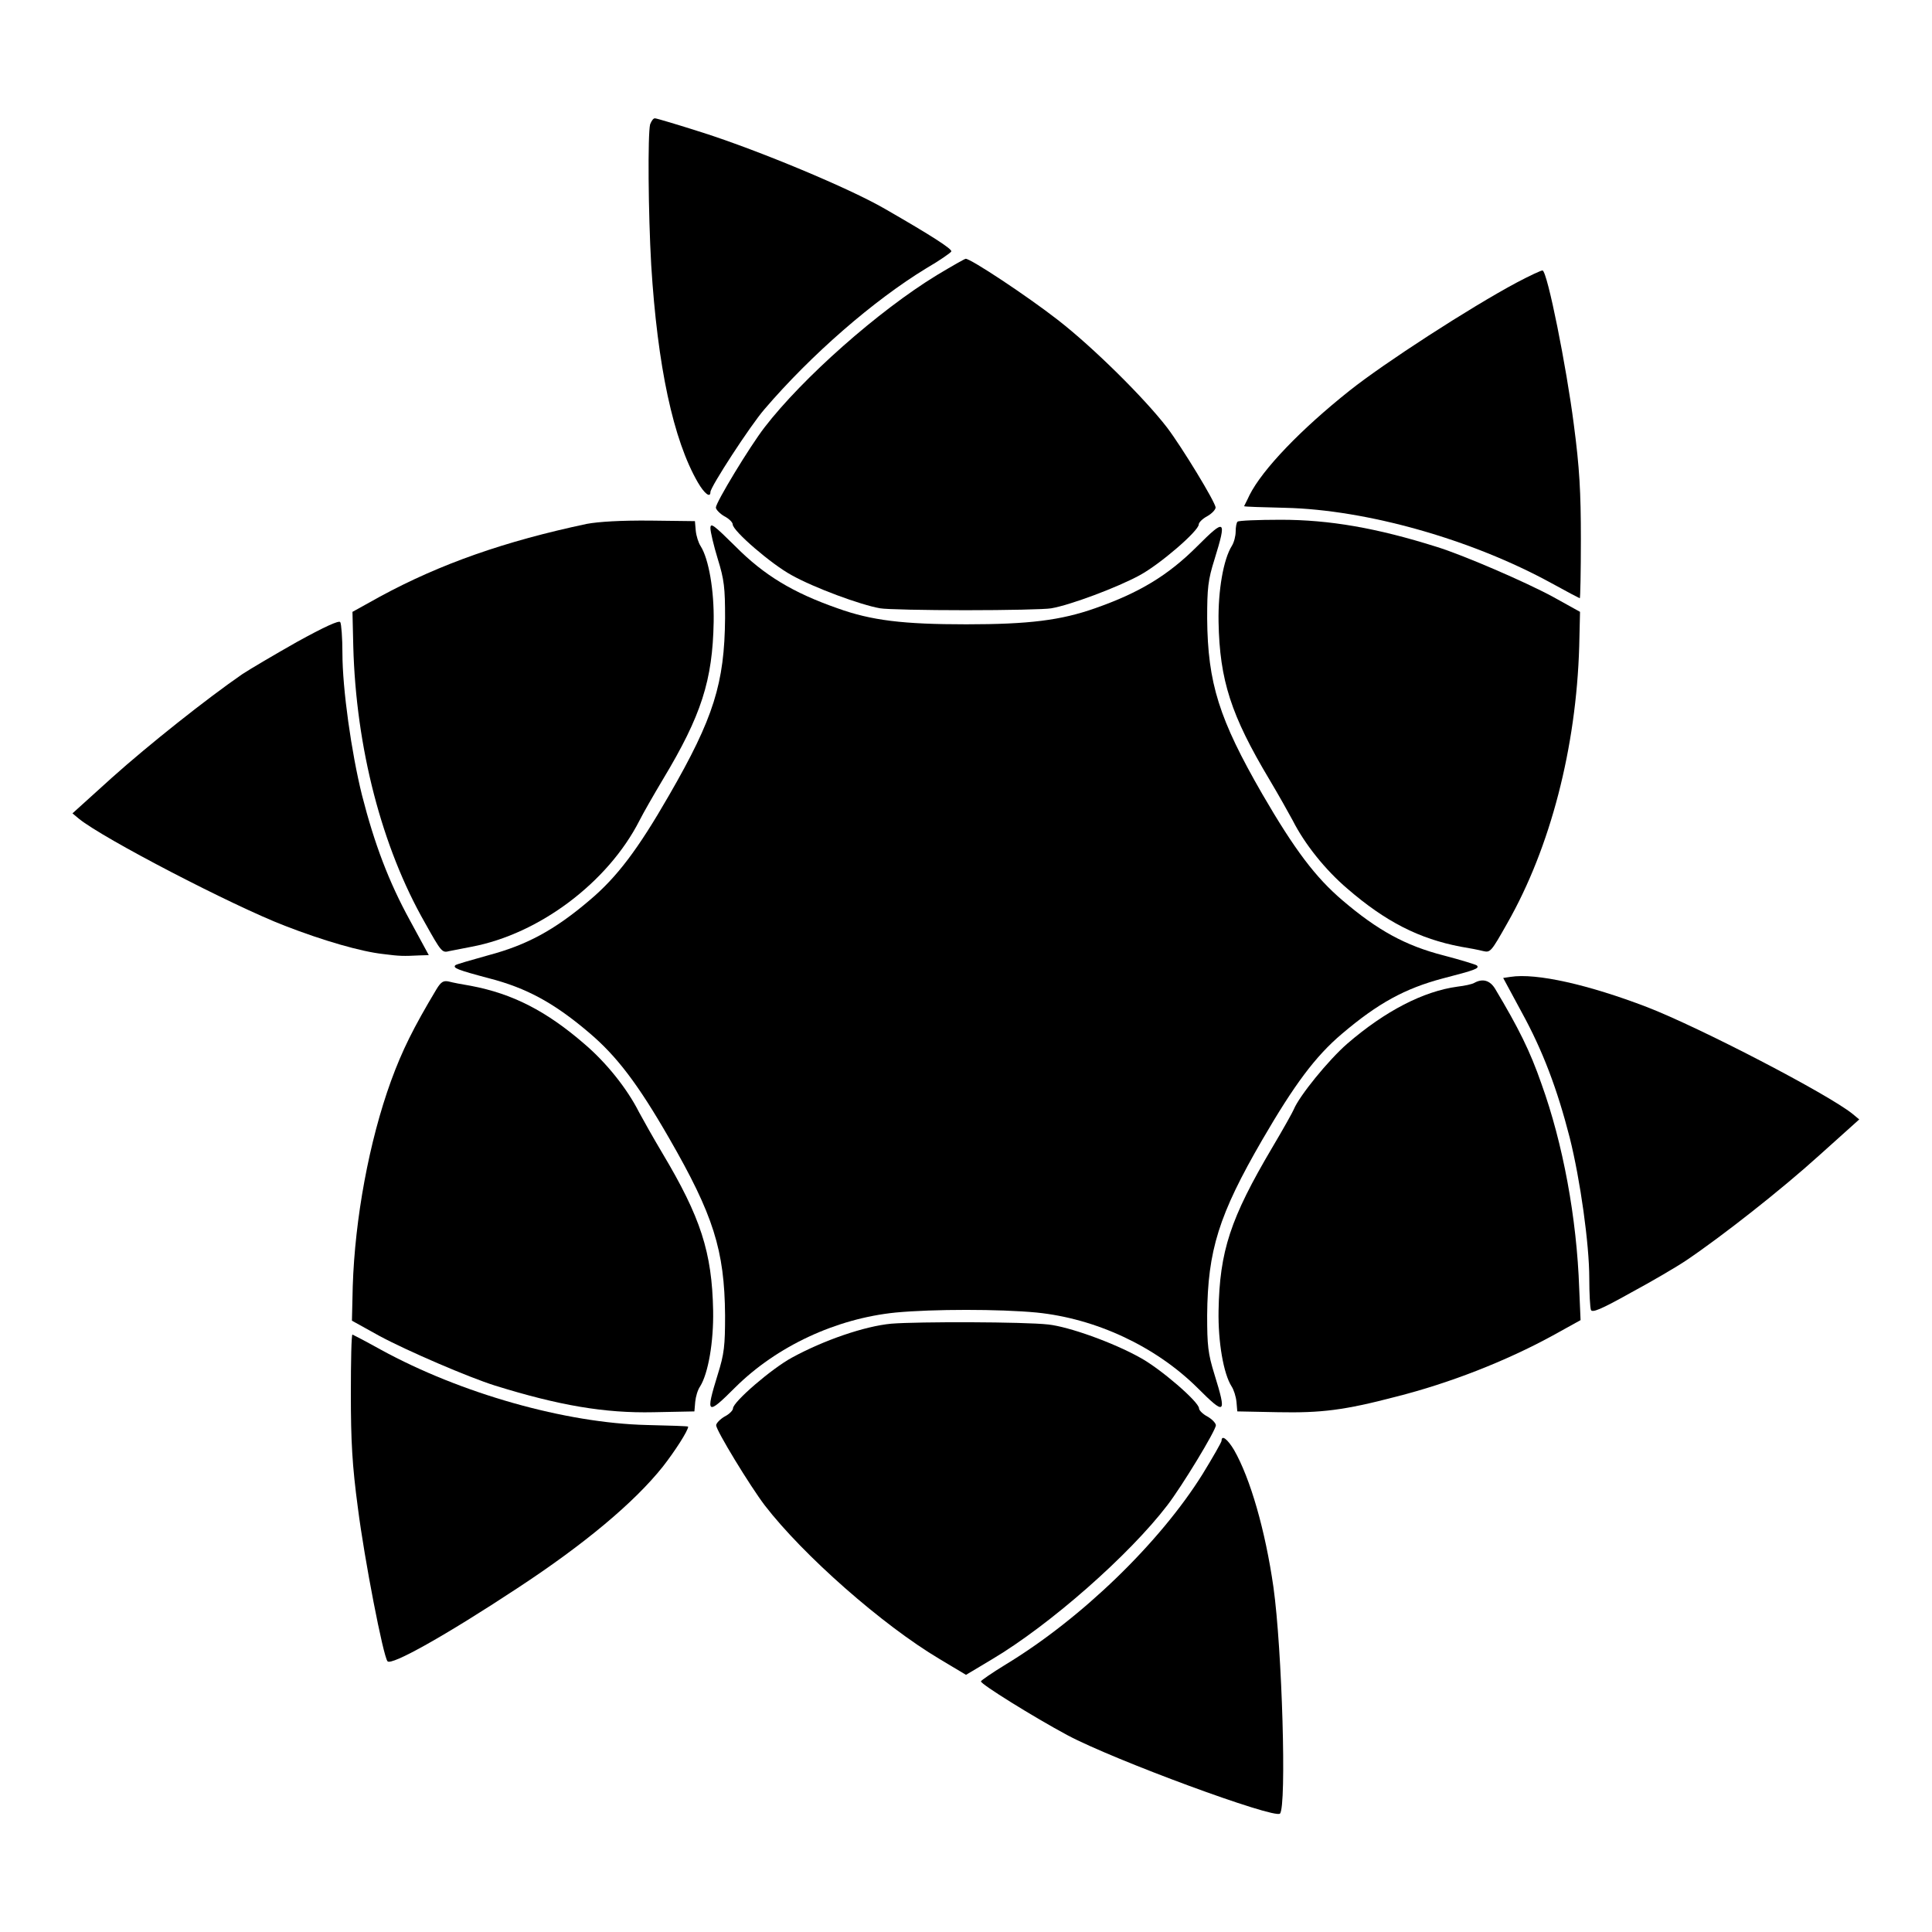 <?xml version="1.0" encoding="UTF-8"?>
<!-- Uploaded to: SVG Repo, www.svgrepo.com, Generator: SVG Repo Mixer Tools -->
<svg fill="#000000" width="800px" height="800px" version="1.1" viewBox="144 144 512 512" xmlns="http://www.w3.org/2000/svg">
 <g>
  <path d="m316.29 176.95c-0.648 2.664-0.504 23.391 0.289 37.281 1.656 26.773 5.828 46.352 12.379 57.648 1.727 2.949 3.312 4.176 3.312 2.519 0-1.367 10.578-17.633 14.324-21.953 12.379-14.465 28.934-28.859 42.895-37.355 3.598-2.086 6.551-4.176 6.621-4.461 0.215-0.648-5.109-4.102-17.633-11.301-9.43-5.469-33.324-15.402-48.148-20.152-6.551-2.086-12.309-3.816-12.738-3.816-0.438-0.062-0.941 0.656-1.301 1.59z"/>
  <path d="m392.3 216.9c-15.473 9.43-35.625 27.277-45.703 40.375-3.887 5.039-12.883 19.863-12.883 21.23 0 0.504 1.008 1.582 2.231 2.305 1.297 0.648 2.231 1.656 2.231 2.16 0 1.727 10.293 10.578 15.617 13.457 5.902 3.312 18.352 7.918 23.465 8.781 1.582 0.289 11.805 0.504 22.672 0.504 10.867 0 21.16-0.215 22.672-0.504 5.039-0.863 17.562-5.543 23.465-8.781 5.324-2.879 15.617-11.73 15.617-13.457 0-0.504 1.008-1.512 2.231-2.16 1.297-0.719 2.231-1.801 2.231-2.305 0-1.367-8.996-16.121-12.883-21.23-6.047-7.844-19.578-21.23-28.934-28.5-8.133-6.332-23.031-16.195-24.398-16.195-0.145-0.07-3.668 1.945-7.629 4.32z"/>
  <path d="m545.89 218.91c-12.379 6.621-35.051 21.305-44.191 28.574-12.957 10.293-23.102 20.871-26.559 27.711-0.719 1.582-1.441 2.879-1.441 2.949 0 0.145 4.894 0.289 10.941 0.434 21.52 0.504 49.301 8.348 70.461 19.938 4.031 2.231 7.484 4.031 7.559 4.031 0.145 0 0.289-7.055 0.289-15.762 0-12.379-0.359-18.855-1.871-30.301-1.941-15.188-6.981-40.449-8.277-40.809-0.289-0.074-3.383 1.363-6.91 3.234z"/>
  <path d="m299.52 282.83c-21.734 4.606-38.793 10.578-54.844 19.289l-7.269 4.031 0.215 9.141c0.719 26.848 7.559 53.262 19 73.27 4.391 7.844 4.535 7.988 6.477 7.484 1.008-0.215 3.672-0.719 5.902-1.152 17.922-3.383 36.129-17.059 44.48-33.469 0.938-1.871 3.742-6.766 6.191-10.867 10.219-16.984 13.172-26.27 13.457-41.746 0.145-8.277-1.297-16.699-3.453-20.082-0.574-0.863-1.152-2.664-1.297-4.102l-0.215-2.519-11.875-0.145c-7.699-0.07-13.672 0.289-16.77 0.867z"/>
  <path d="m471.97 282.25c-0.289 0.215-0.504 1.441-0.504 2.59 0 1.223-0.434 2.879-1.008 3.816-2.231 3.527-3.672 11.805-3.527 20.152 0.289 15.473 3.312 24.758 13.457 41.746 2.445 4.102 5.184 8.996 6.191 10.867 3.168 6.262 8.637 13.098 14.465 18.066 10.148 8.781 19.074 13.316 30.086 15.402 2.231 0.359 4.82 0.863 5.902 1.152 1.941 0.434 2.086 0.289 6.477-7.484 11.371-20.008 18.211-46.422 19-73.27l0.215-9.141-7.269-4.031c-7.34-3.957-23.68-11.012-30.66-13.172-15.977-5.039-28.5-7.199-41.383-7.199-6.043 0-11.227 0.219-11.441 0.504z"/>
  <path d="m332.27 283.98c0 0.938 0.863 4.606 1.941 8.133 1.727 5.543 1.941 7.699 1.941 15.691-0.145 17.273-3.023 26.484-14.828 46.926-8.277 14.395-13.82 21.734-21.09 27.852-9.285 7.918-16.699 11.875-26.703 14.539-4.68 1.297-8.637 2.445-8.852 2.664-0.719 0.719 0.434 1.223 8.852 3.453 10.078 2.59 17.418 6.621 26.703 14.539 7.199 6.117 12.812 13.457 21.09 27.852 11.73 20.367 14.684 29.652 14.828 46.926 0 8.062-0.215 10.219-1.941 15.691-3.312 10.723-2.879 10.941 4.606 3.453 11.012-10.941 26.773-18.281 42.535-19.863 9.859-0.938 27.566-0.938 37.355 0 15.691 1.582 31.453 8.926 42.535 19.863 7.484 7.484 7.918 7.269 4.606-3.453-1.727-5.543-1.941-7.699-1.941-15.691 0.145-17.203 3.094-26.629 14.609-46.496 8.492-14.609 14.035-22.094 21.09-28.07 9.574-8.133 16.699-12.02 26.703-14.684 8.637-2.231 9.859-2.664 9.07-3.453-0.215-0.215-4.176-1.441-8.852-2.664-10.078-2.59-17.418-6.621-26.703-14.539-7.199-6.117-12.738-13.457-21.305-28.215-11.445-19.863-14.465-29.363-14.609-46.496 0-8.062 0.215-10.219 1.941-15.691 3.312-10.723 2.879-10.941-4.606-3.453-7.699 7.699-15.332 12.309-27.062 16.41-8.996 3.168-17.418 4.246-34.113 4.246-16.699 0-25.117-1.008-34.113-4.246-11.73-4.102-19.434-8.707-27.062-16.41-5.762-5.676-6.625-6.394-6.625-4.812z"/>
  <path d="m222.8 314.06c-5.973 3.383-12.453 7.199-14.539 8.566-9.5 6.551-24.902 18.785-34.547 27.422l-10.508 9.5 1.727 1.441c6.477 5.254 40.594 22.961 54.555 28.355 10.219 3.957 20.152 6.836 26.055 7.484 4.461 0.574 5.324 0.574 9.715 0.359l2.375-0.07-4.965-9.141c-5.613-10.219-9.43-20.297-12.738-33.25-2.809-11.301-5.184-28.215-5.184-37.57 0-4.102-0.289-7.844-0.574-8.277-0.285-0.578-4.316 1.293-11.371 5.18z"/>
  <path d="m544.3 402.88-1.941 0.289 4.894 9.07c5.613 10.219 9.43 20.367 12.738 33.25 2.809 11.227 5.184 28.215 5.184 37.281 0 4.031 0.215 7.773 0.434 8.348 0.289 0.863 2.59-0.07 10.578-4.535 5.613-3.023 12.234-6.91 14.684-8.566 9.5-6.406 25.262-18.785 35.266-27.852l10.578-9.5-1.727-1.441c-6.477-5.254-40.594-22.961-54.555-28.355-15.406-5.902-29.297-9.07-36.133-7.988z"/>
  <path d="m259.65 406.19c-6.117 10.219-9.07 16.195-12.02 24.254-5.828 16.051-9.574 36.562-10.148 54.41l-0.215 9.141 7.269 4.031c7.34 3.957 23.75 11.012 30.66 13.172 16.914 5.254 29.004 7.34 42.031 7.055l10.797-0.215 0.215-2.519c0.145-1.441 0.648-3.168 1.297-4.102 2.16-3.453 3.598-11.805 3.453-20.082-0.289-15.473-3.312-24.758-13.457-41.746-2.445-4.102-5.184-8.996-6.191-10.867-3.168-6.262-8.637-13.098-14.465-18.066-10.148-8.781-19.074-13.316-30.086-15.402-2.231-0.359-4.82-0.863-5.902-1.152-1.367-0.285-2.016 0.074-3.238 2.09z"/>
  <path d="m534.73 404.46c-0.574 0.359-2.59 0.793-4.461 1.008-9.07 1.223-19.215 6.477-29.223 15.113-5.039 4.391-12.738 13.891-14.18 17.418-0.215 0.574-2.734 5.109-5.688 10.078-11.152 18.855-13.957 27.492-14.246 43.254-0.145 8.277 1.297 16.699 3.453 20.082 0.574 0.863 1.152 2.664 1.297 4.102l0.215 2.519 10.797 0.215c11.445 0.215 17.488-0.504 31.234-4.102 14.25-3.598 29.148-9.43 41.527-16.195l7.414-4.102-0.359-8.348c-0.648-18.785-4.32-38.504-10.004-54.266-3.023-8.707-6.047-14.754-12.234-25.117-1.367-2.309-3.312-2.883-5.543-1.66z"/>
  <path d="m380.21 494.79c-7.055 0.648-17.922 4.391-26.344 8.996-5.324 2.879-15.617 11.73-15.617 13.457 0 0.504-0.938 1.512-2.231 2.16-1.223 0.719-2.231 1.801-2.231 2.305 0 1.367 8.996 16.121 12.883 21.23 10.148 13.172 31.094 31.668 46.352 40.738l6.981 4.176 6.981-4.176c15.258-9.07 36.273-27.566 46.352-40.738 3.887-5.039 12.883-19.863 12.883-21.23 0-0.504-0.938-1.582-2.231-2.305-1.223-0.648-2.231-1.656-2.231-2.16 0-1.727-10.293-10.578-15.617-13.457-7.199-4.031-18.93-8.203-24.328-8.781-6.266-0.719-34.551-0.789-41.602-0.215z"/>
  <path d="m236.98 513.43c0 12.453 0.359 19 1.871 30.23 1.727 13.602 6.695 39.227 7.844 40.594 1.008 1.223 15.402-6.836 34.402-19.359 17.777-11.66 31.02-22.742 38.578-32.242 3.094-3.957 6.695-9.5 6.695-10.578 0-0.145-4.894-0.289-10.941-0.434-21.52-0.504-49.301-8.348-70.461-19.938-4.031-2.231-7.484-4.031-7.559-4.031-0.285-0.074-0.43 7.121-0.43 15.758z"/>
  <path d="m467.73 525.81c0 0.359-2.305 4.391-5.039 8.852-11.301 18.137-32.102 38.289-52.18 50.453-3.527 2.16-6.477 4.176-6.551 4.461-0.215 0.648 14.035 9.5 22.887 14.25 12.379 6.621 54.844 22.238 56.355 20.801 1.801-1.801 0.574-43.617-1.727-60.023-2.16-15.043-6.117-28.789-10.438-36.348-1.727-2.879-3.309-4.102-3.309-2.445z"/>
 </g>
</svg>